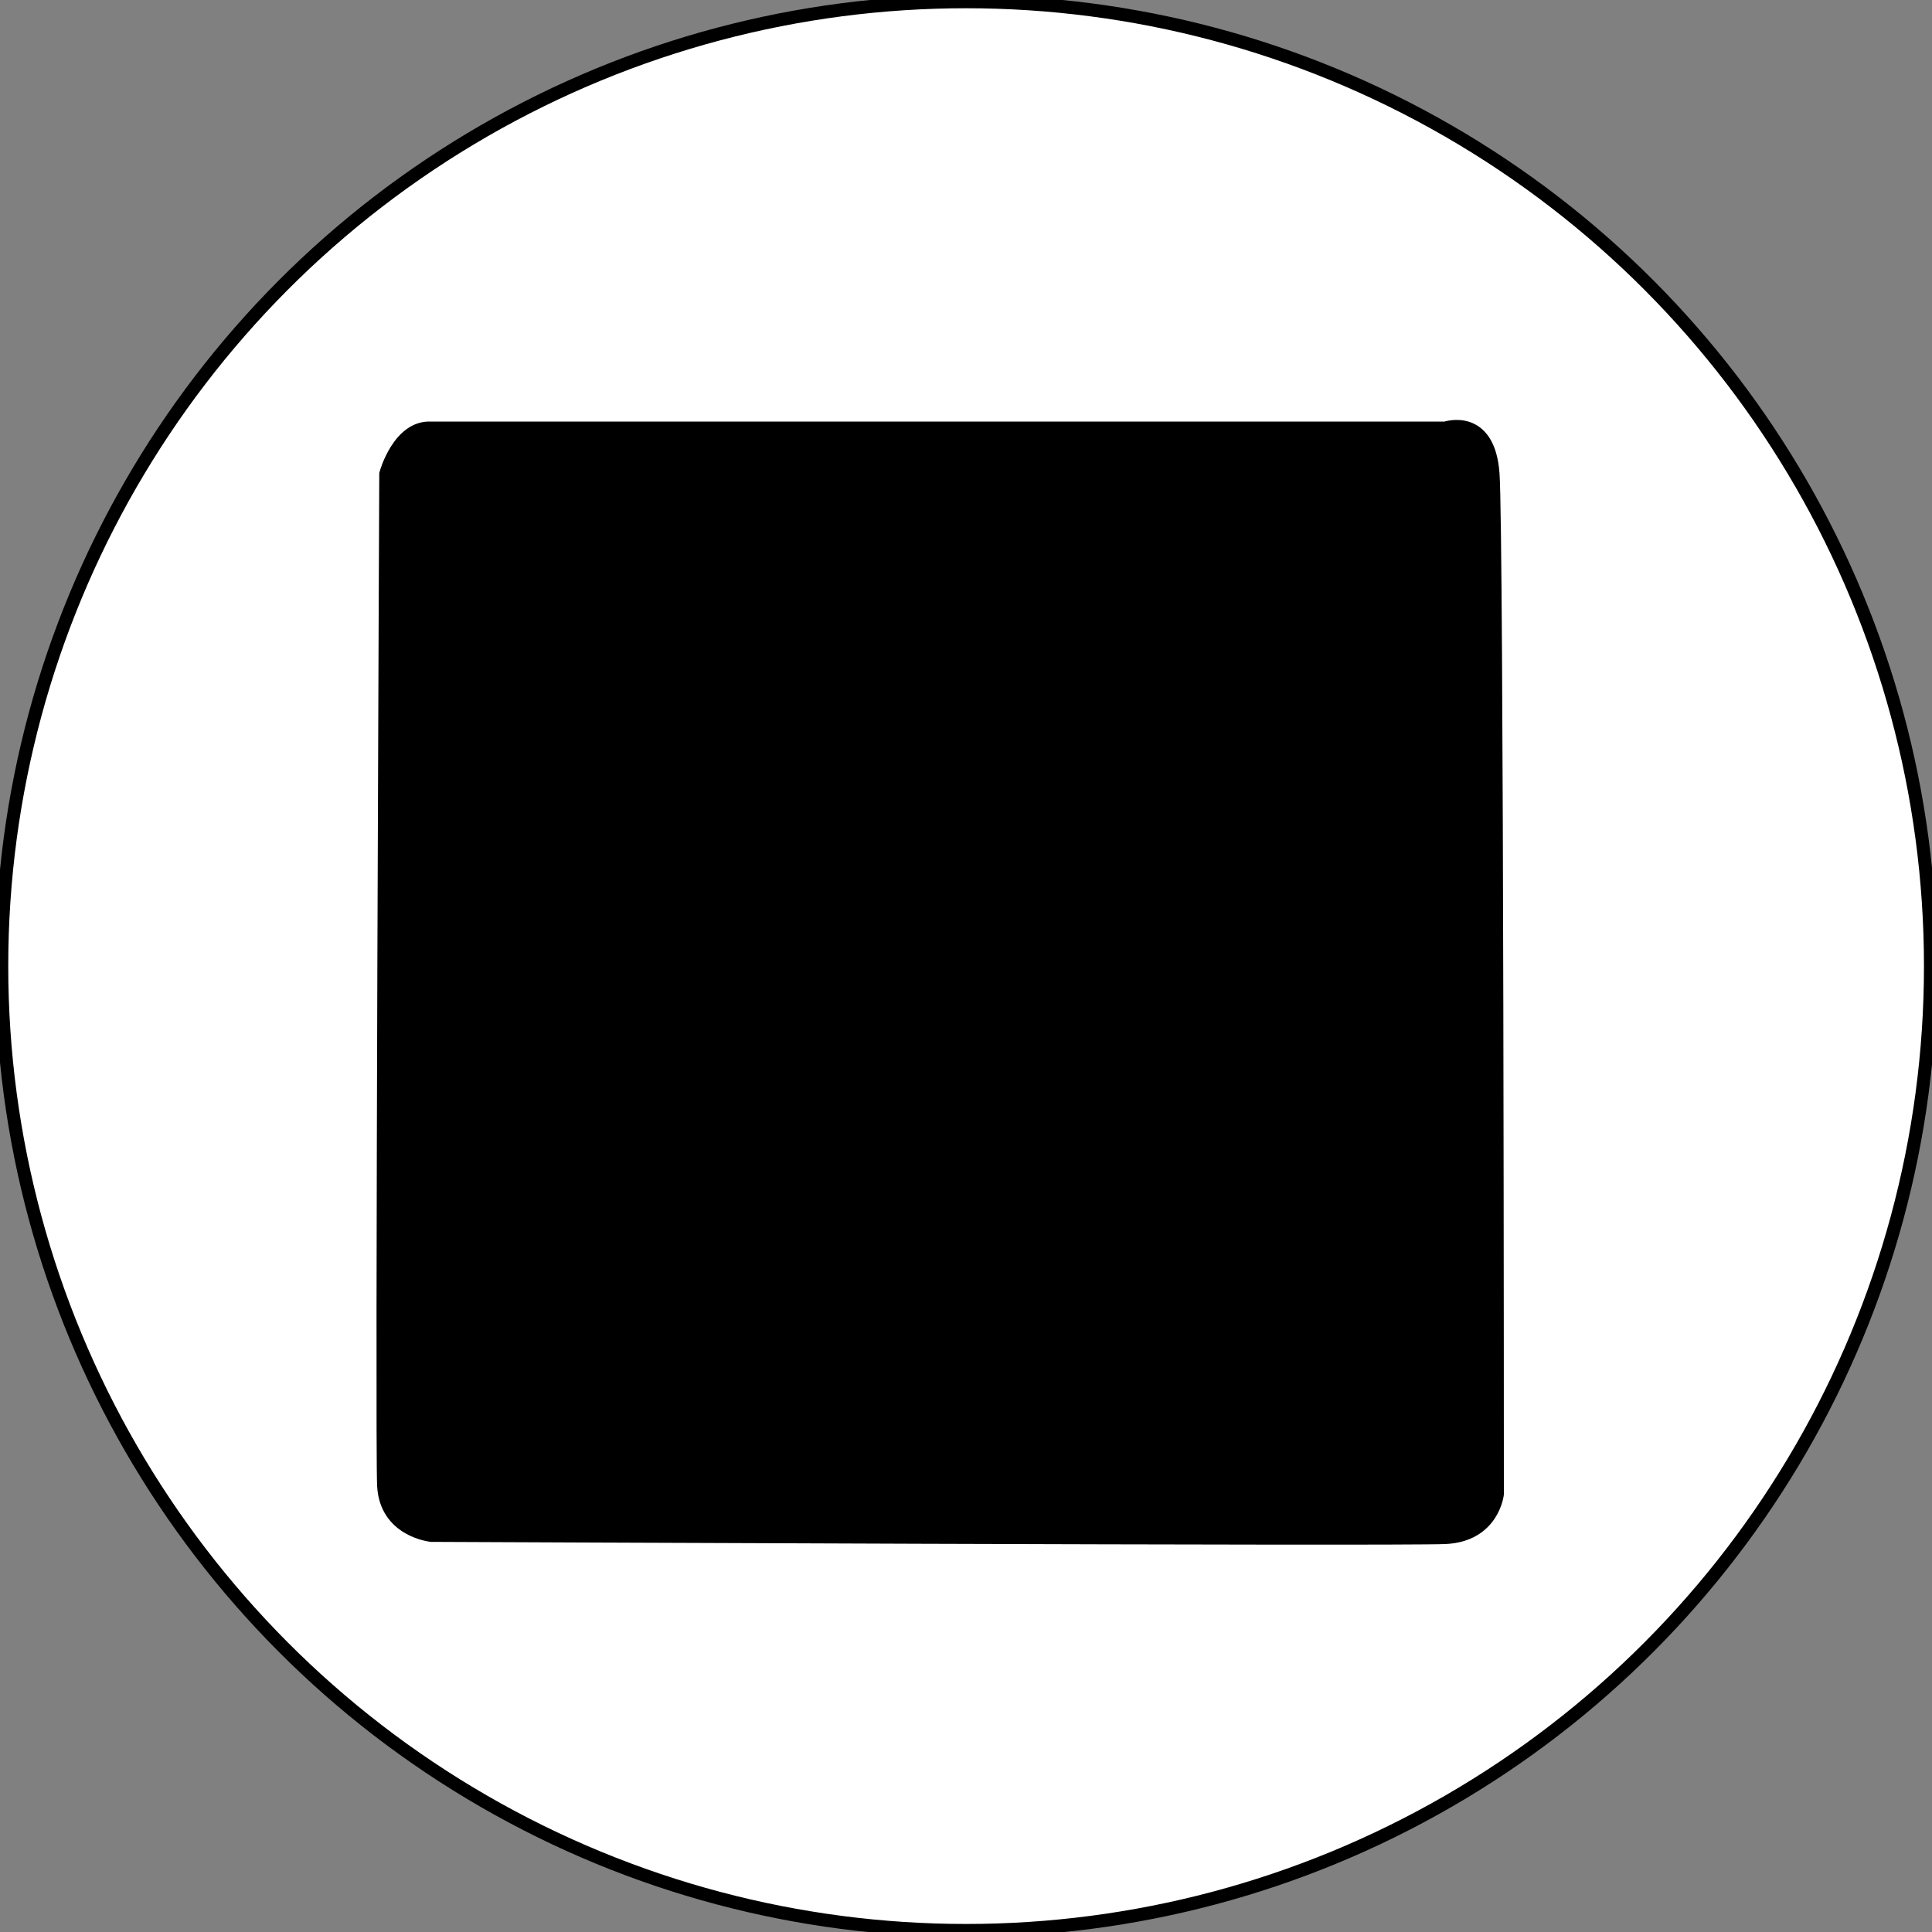 <?xml version="1.0" encoding="utf-8"?>
<!-- Generator: Adobe Illustrator 28.3.0, SVG Export Plug-In . SVG Version: 6.00 Build 0)  -->
<svg version="1.1" id="Capa_2_00000115485028819875827420000004795588113054663054_"
	 xmlns="http://www.w3.org/2000/svg" xmlns:xlink="http://www.w3.org/1999/xlink" x="0px" y="0px" viewBox="0 0 889.9 889.9"
	 style="enable-background:new 0 0 889.9 889.9;" xml:space="preserve">
<rect x="0" y="0" width="889.9" height="889.9" fill="#808080" stroke="none"/>
<style type="text/css">
	.st0{fill:#FFFFFF;stroke:#000000;stroke-width:6;stroke-linecap:round;stroke-linejoin:round;}
	.st1{stroke:#000000;stroke-width:6;stroke-linecap:round;stroke-linejoin:round;}
</style>
<circle class="st0" cx="445" cy="445" r="444.2"/>
<path class="st1" d="M198.7,197.2h467c0,0,20-7,22,21s2,470,2,470s-2,19-24,20s-467-1-467-1s-21-2-22-23s1-466,1-466
	S183.7,196.2,198.7,197.2L198.7,197.2z"/>
</svg>
